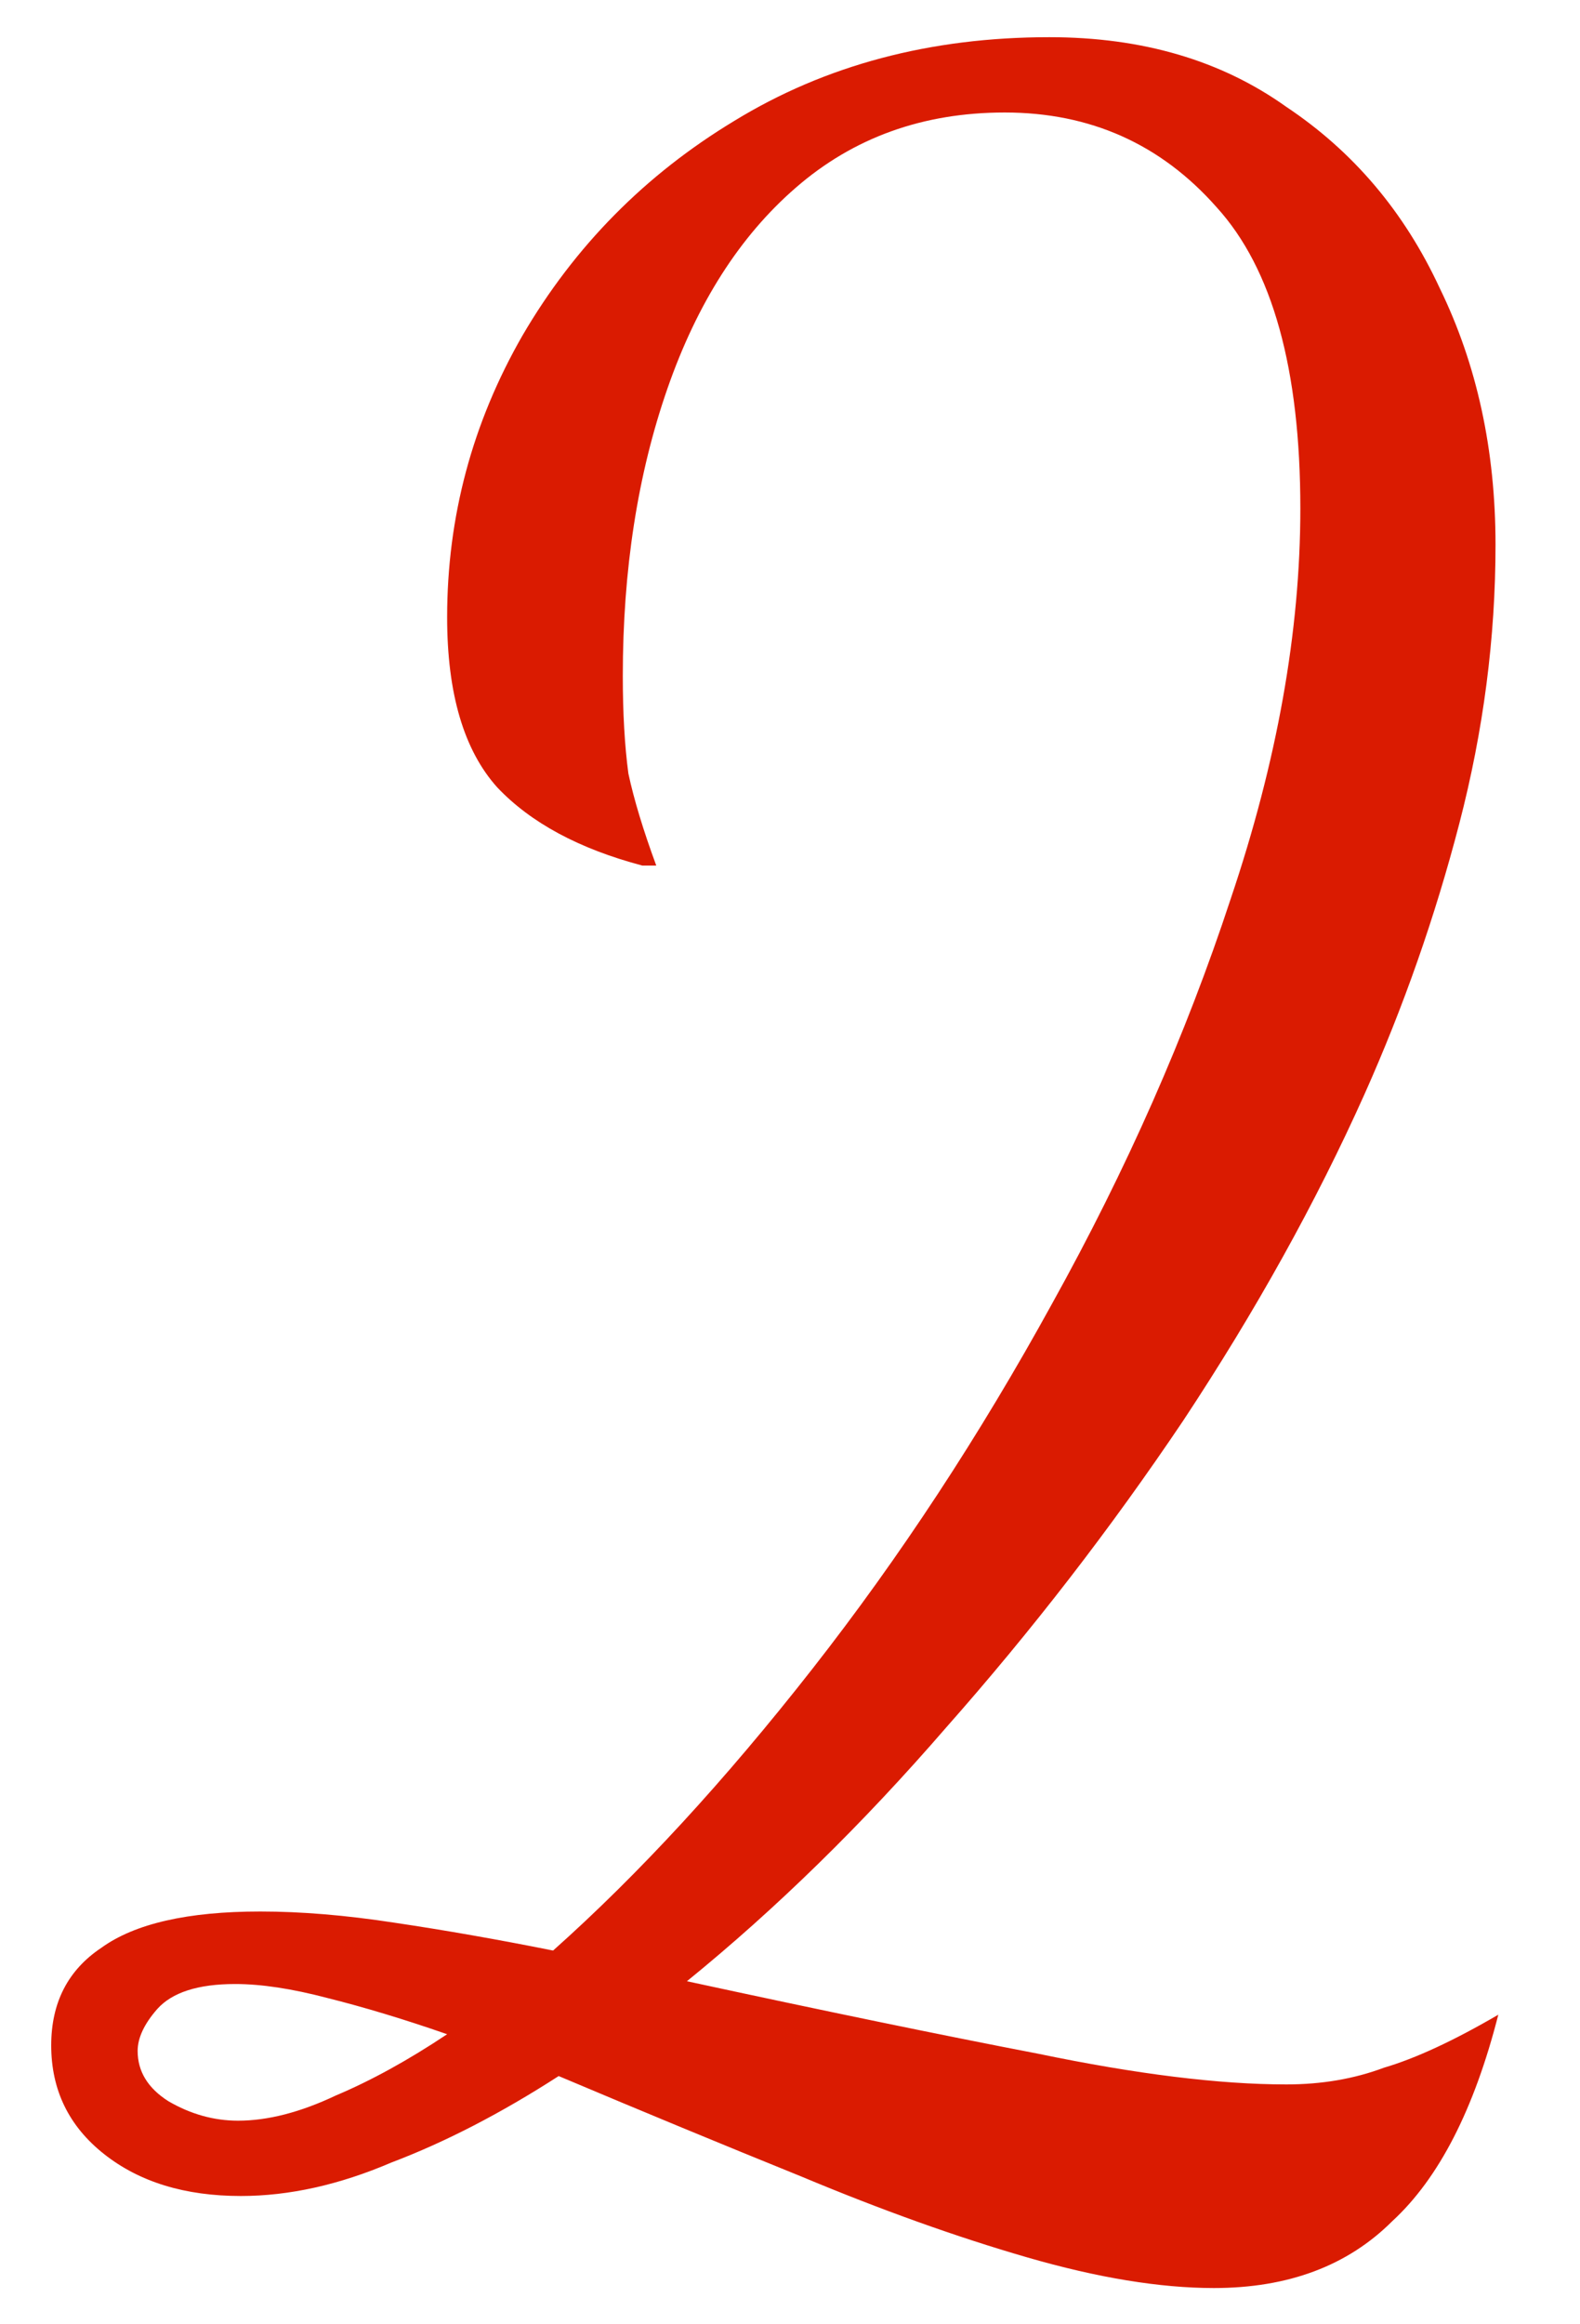 <?xml version="1.0" encoding="UTF-8"?> <svg xmlns="http://www.w3.org/2000/svg" width="17" height="25" viewBox="0 0 17 25" fill="none"> <path d="M13.061 24.61C12.481 24.61 11.811 24.5 11.051 24.28C10.291 24.06 9.481 23.77 8.621 23.41C7.781 23.07 6.911 22.71 6.011 22.33C5.391 22.73 4.791 23.04 4.211 23.26C3.651 23.5 3.111 23.62 2.591 23.62C1.991 23.62 1.501 23.47 1.121 23.17C0.741 22.87 0.551 22.48 0.551 22C0.551 21.54 0.731 21.19 1.091 20.95C1.451 20.69 2.021 20.56 2.801 20.56C3.241 20.56 3.721 20.6 4.241 20.68C4.781 20.76 5.351 20.86 5.951 20.98C6.871 20.16 7.801 19.15 8.741 17.95C9.681 16.75 10.541 15.44 11.321 14.02C12.121 12.58 12.761 11.13 13.241 9.67C13.741 8.19 13.991 6.79 13.991 5.47C13.991 3.97 13.691 2.89 13.091 2.23C12.491 1.55 11.731 1.21 10.811 1.21C9.931 1.21 9.181 1.48 8.561 2.02C7.961 2.54 7.501 3.26 7.181 4.18C6.861 5.1 6.701 6.13 6.701 7.27C6.701 7.67 6.721 8.02 6.761 8.32C6.821 8.6 6.921 8.93 7.061 9.31C7.041 9.31 7.021 9.31 7.001 9.31C6.981 9.31 6.951 9.31 6.911 9.31C6.231 9.13 5.711 8.85 5.351 8.47C4.991 8.07 4.811 7.46 4.811 6.64C4.811 5.56 5.081 4.55 5.621 3.61C6.181 2.65 6.941 1.88 7.901 1.3C8.881 0.7 10.011 0.4 11.291 0.4C12.291 0.4 13.141 0.65 13.841 1.15C14.561 1.63 15.111 2.28 15.491 3.1C15.891 3.92 16.091 4.84 16.091 5.86C16.091 6.86 15.961 7.86 15.701 8.86C15.441 9.86 15.101 10.83 14.681 11.77C14.161 12.93 13.511 14.1 12.731 15.28C11.951 16.44 11.101 17.54 10.181 18.58C9.281 19.62 8.351 20.53 7.391 21.31C8.871 21.63 10.131 21.89 11.171 22.09C12.231 22.31 13.121 22.42 13.841 22.42C14.221 22.42 14.571 22.36 14.891 22.24C15.231 22.14 15.641 21.95 16.121 21.67C15.861 22.69 15.481 23.43 14.981 23.89C14.501 24.37 13.861 24.61 13.061 24.61ZM2.561 22.81C2.881 22.81 3.231 22.72 3.611 22.54C3.991 22.38 4.391 22.16 4.811 21.88C4.351 21.72 3.921 21.59 3.521 21.49C3.141 21.39 2.811 21.34 2.531 21.34C2.131 21.34 1.851 21.43 1.691 21.61C1.551 21.77 1.481 21.92 1.481 22.06C1.481 22.28 1.591 22.46 1.811 22.6C2.051 22.74 2.301 22.81 2.561 22.81Z" fill="#DA1B01"></path> </svg> 